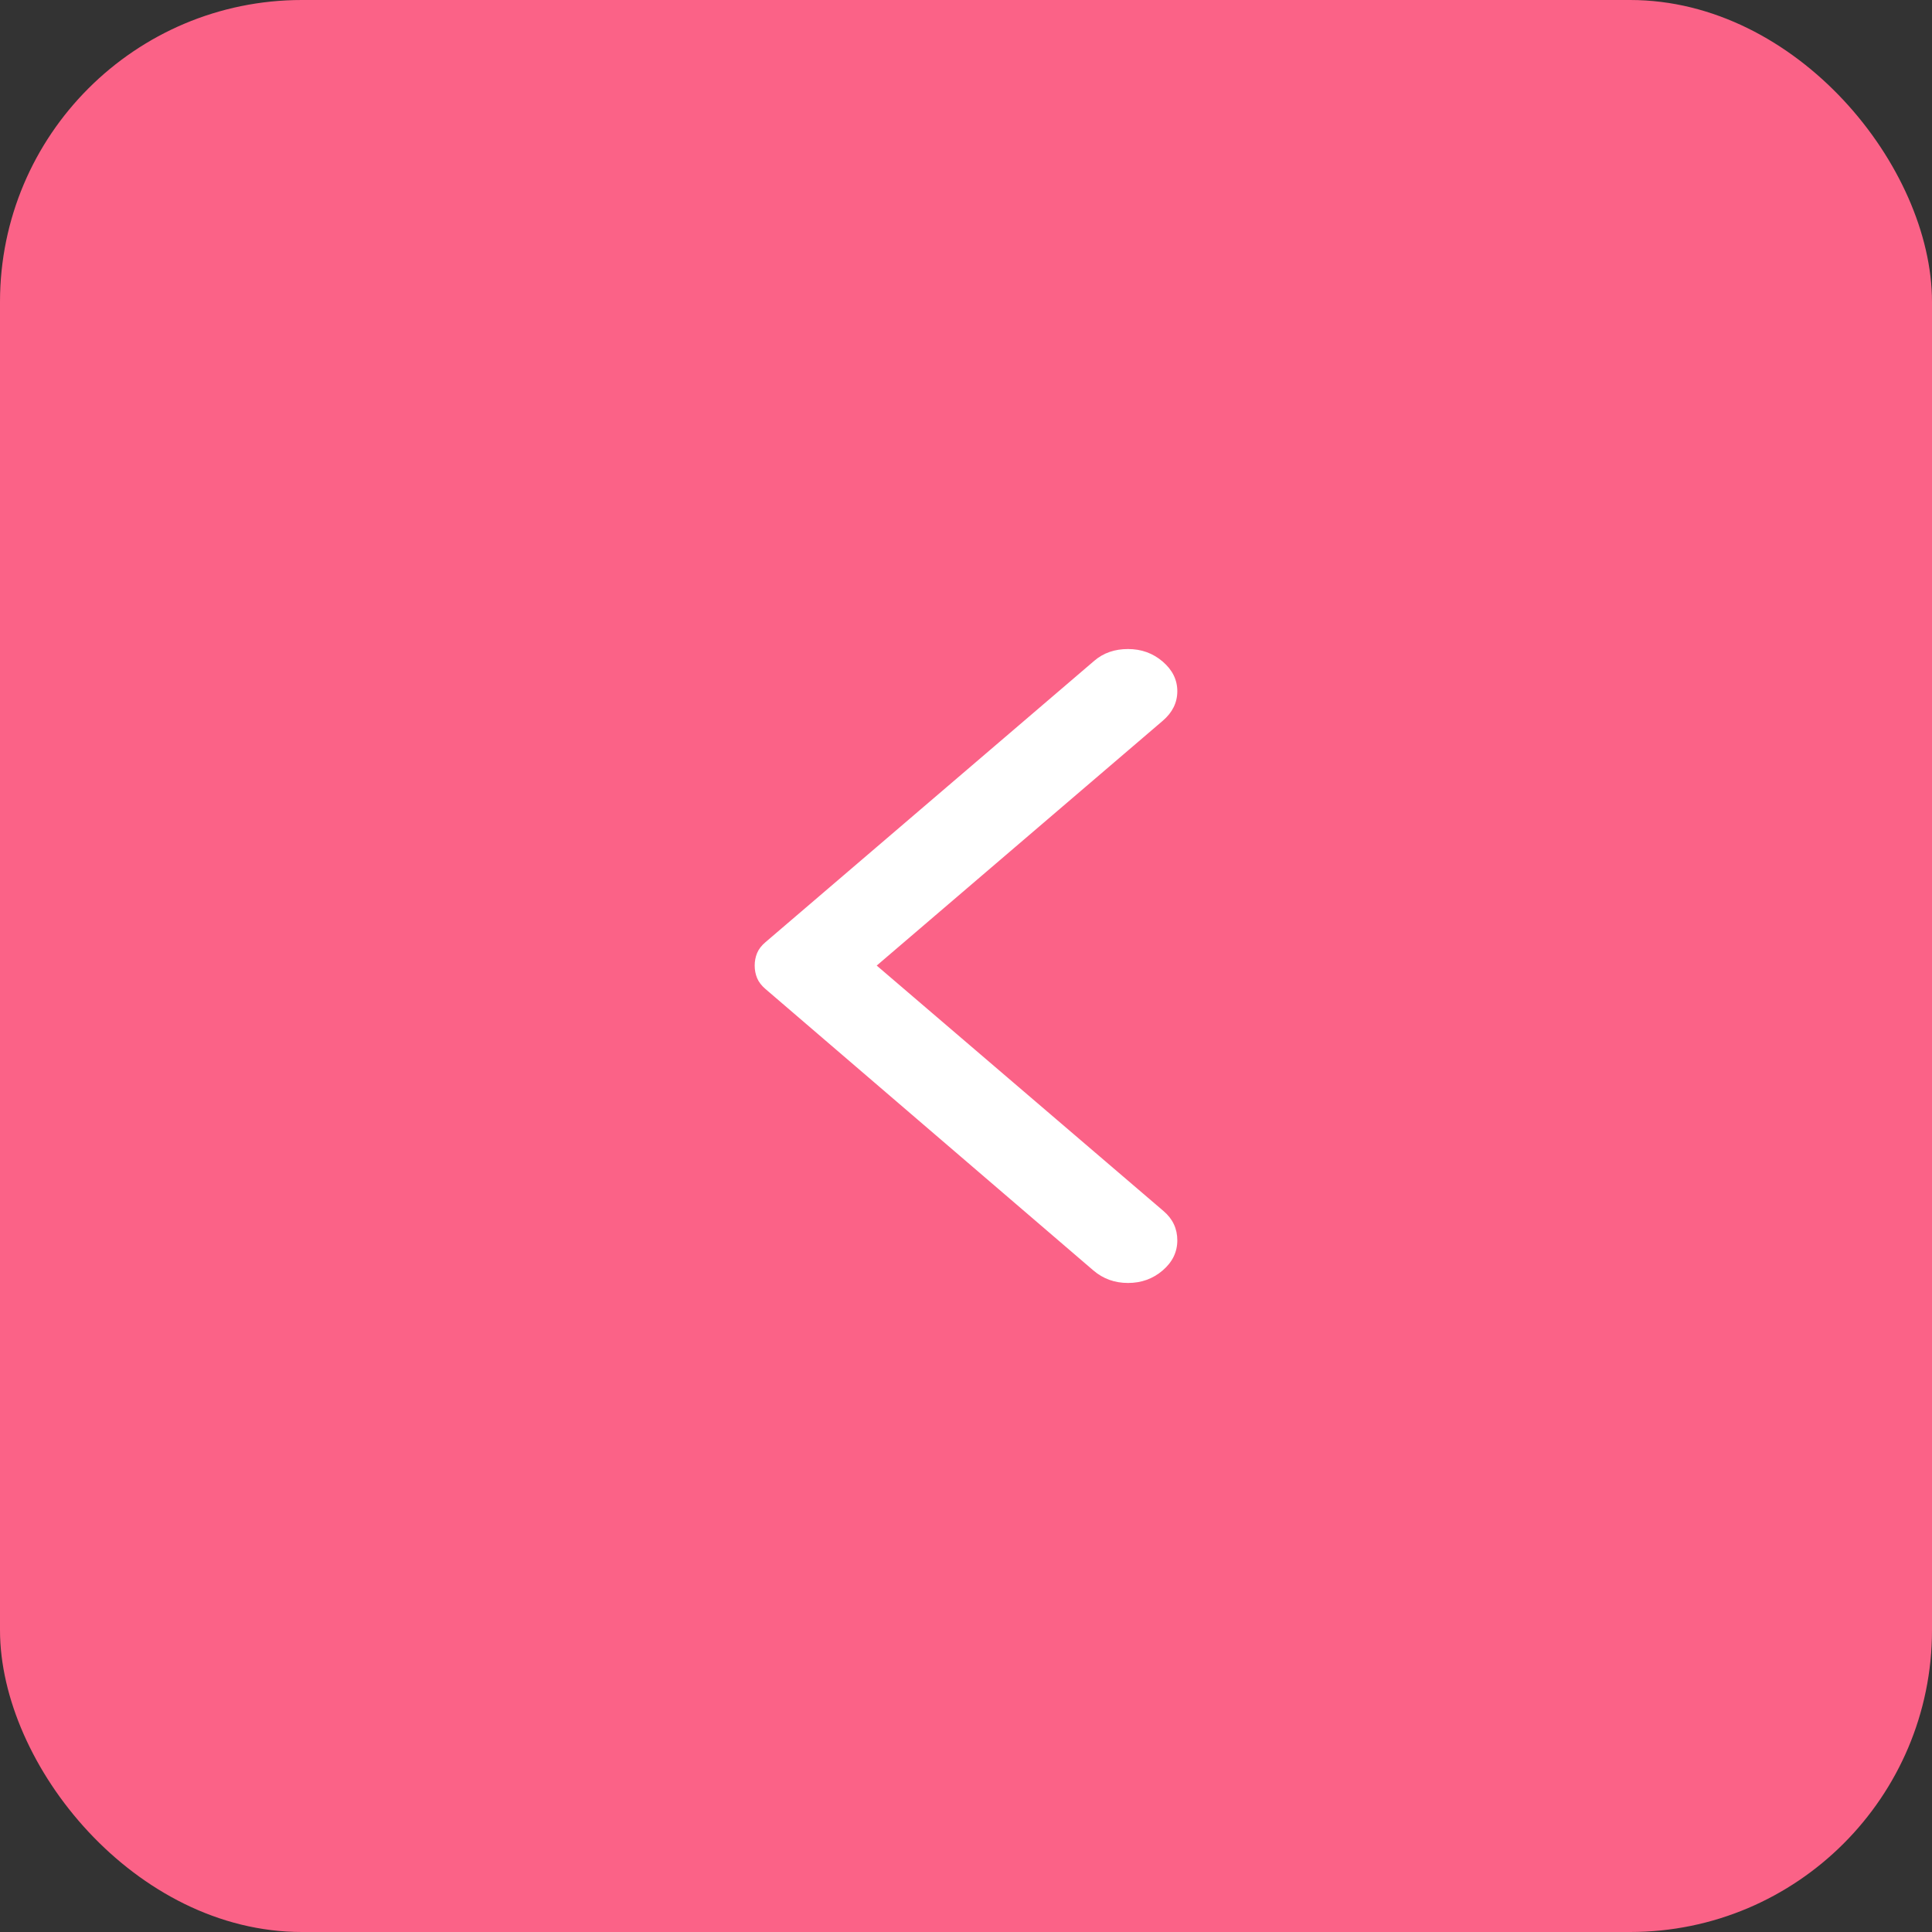 <svg xmlns="http://www.w3.org/2000/svg" width="64" height="64" viewBox="0 0 64 64" fill="none"><rect x="0" y="0" width="64" height="64" fill="#333333" stroke="none"/><rect x="64" y="64" width="64" height="64" rx="10" transform="rotate(-180 64 64)" fill="#FB6287"></rect><path d="M38.515 21.915C38.838 22.192 39 22.519 39 22.898C39 23.276 38.838 23.603 38.515 23.879L29.042 31.986L38.547 40.121C38.849 40.379 39 40.702 39 41.089C39 41.476 38.838 41.808 38.515 42.085C38.192 42.362 37.809 42.5 37.367 42.5C36.925 42.5 36.543 42.362 36.219 42.085L25.356 32.761C25.226 32.65 25.134 32.53 25.08 32.401C25.027 32.272 25 32.134 25 31.986C25 31.839 25.027 31.7 25.08 31.571C25.134 31.442 25.226 31.322 25.356 31.212L36.252 21.887C36.553 21.629 36.925 21.5 37.367 21.5C37.809 21.5 38.192 21.638 38.515 21.915Z" fill="white"></path></svg>